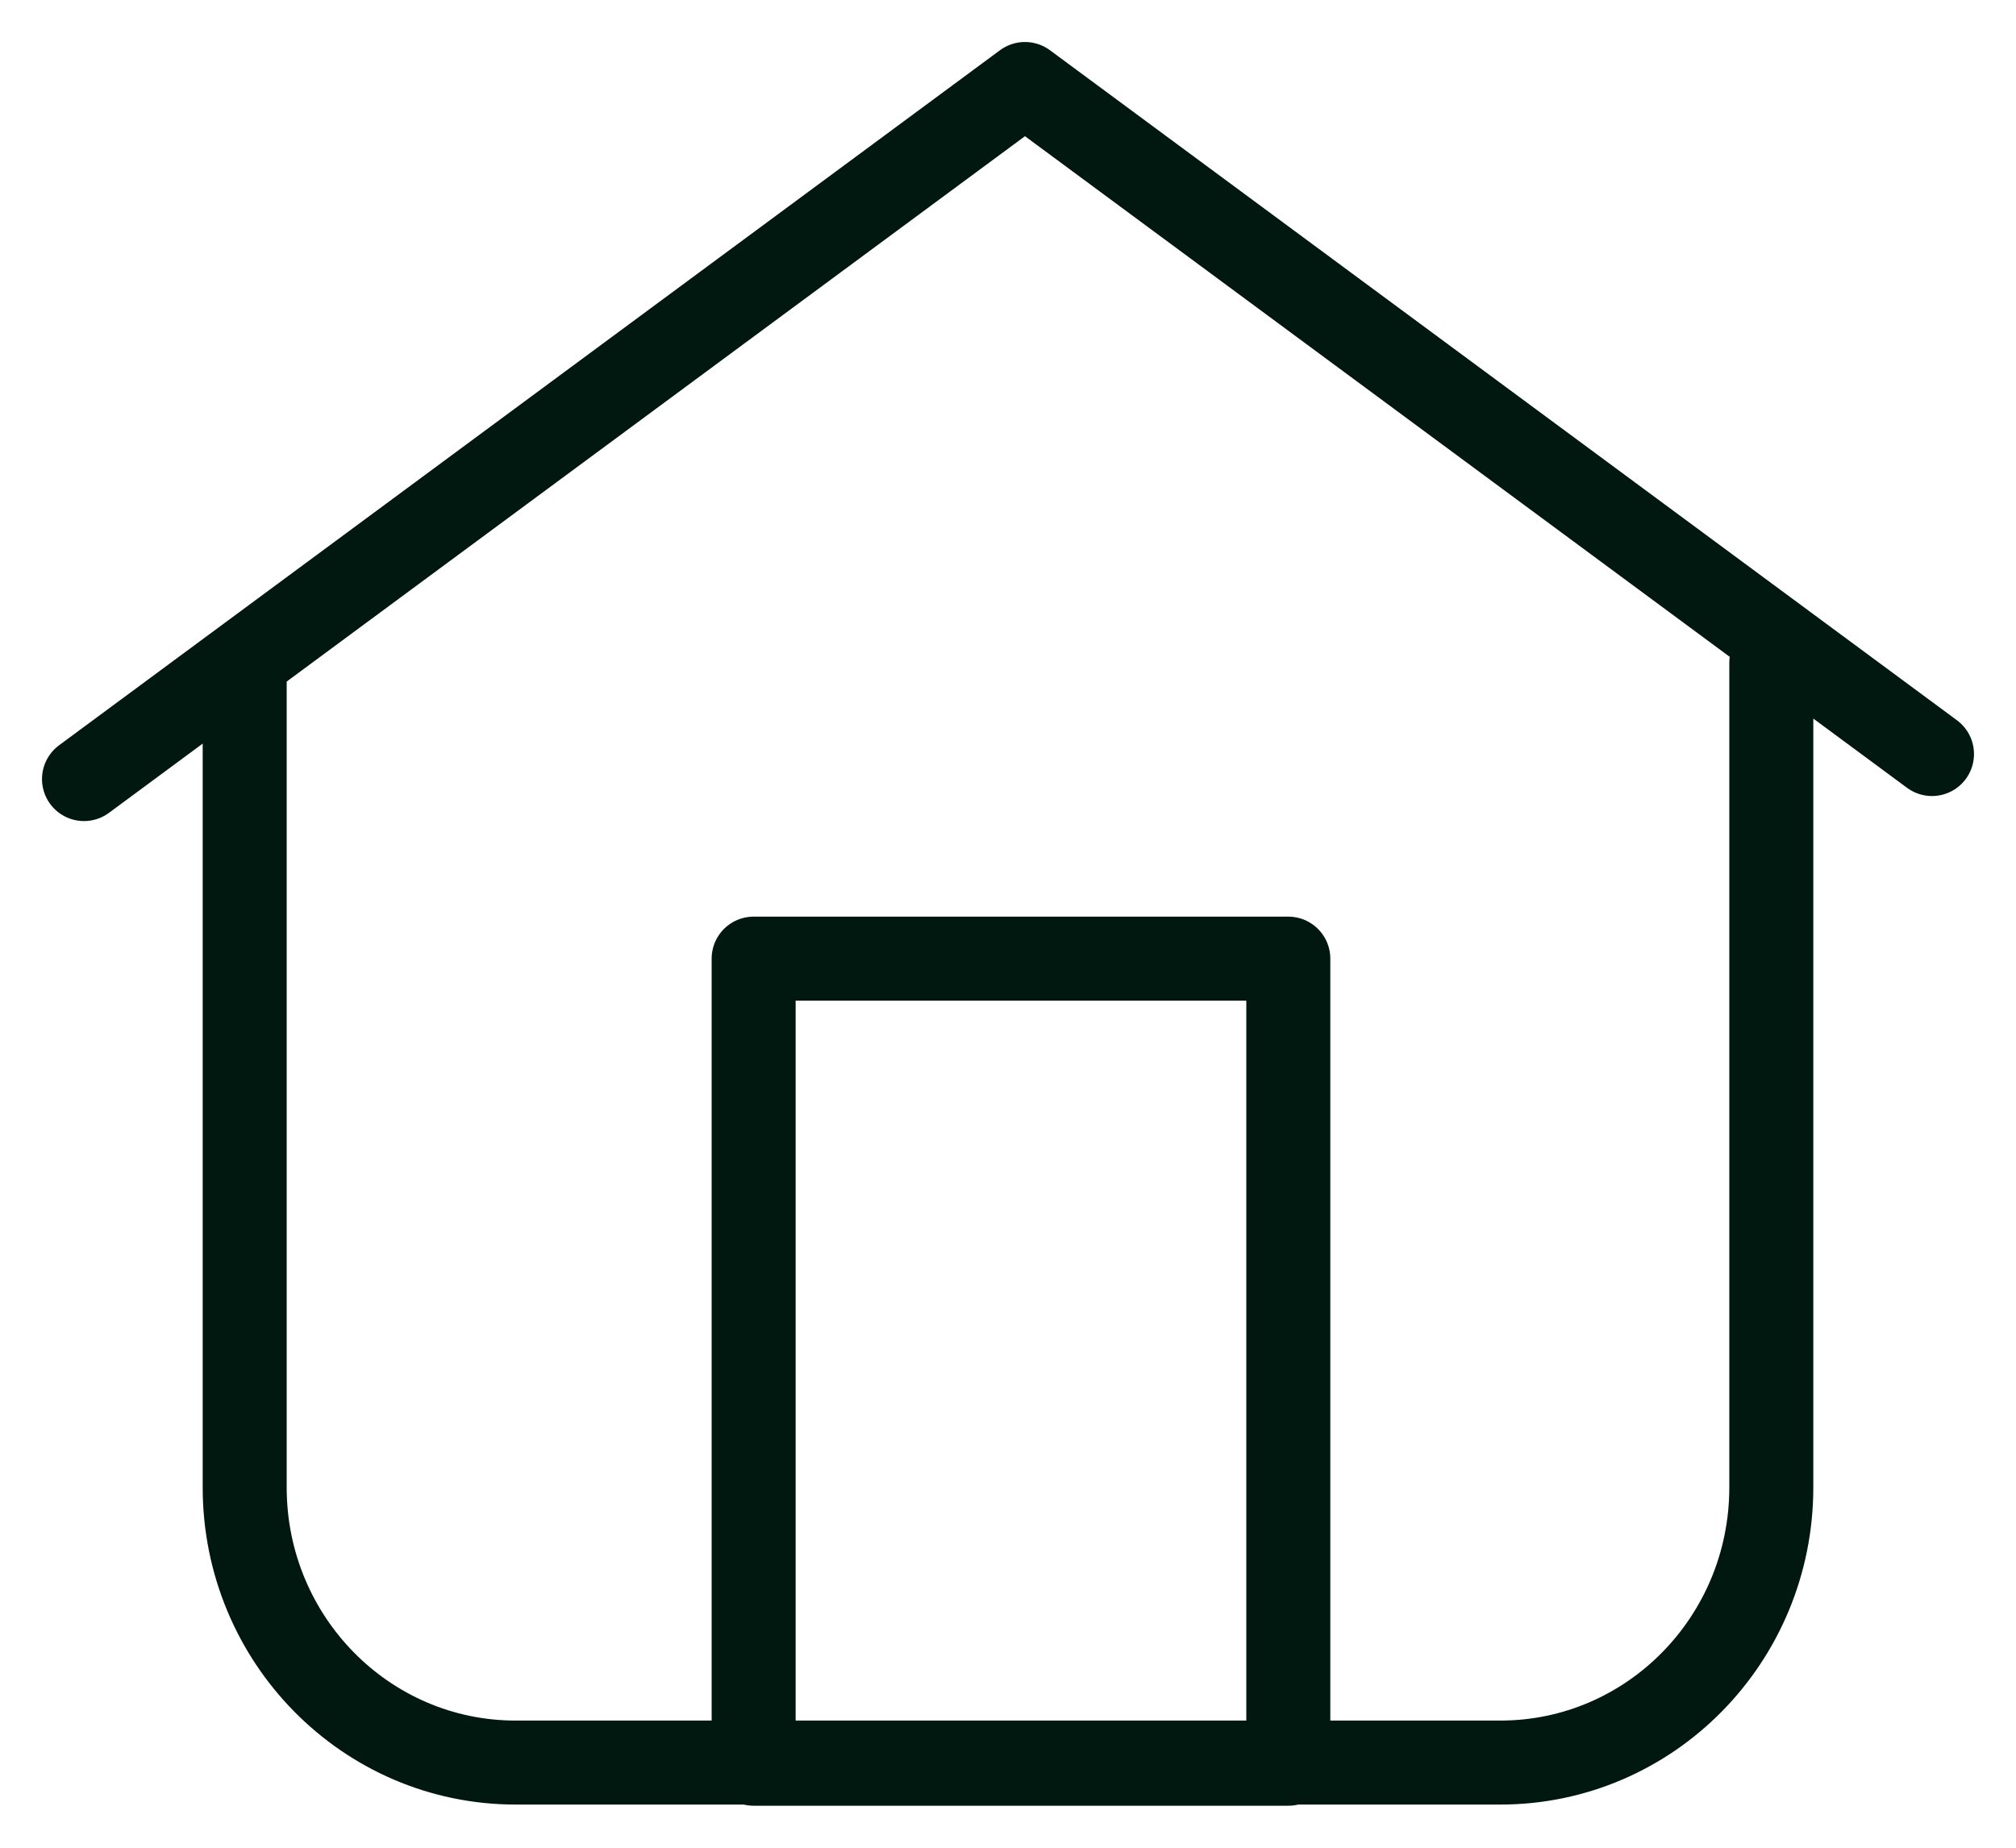 <svg width="24" height="22" viewBox="0 0 24 22" fill="none" xmlns="http://www.w3.org/2000/svg">
<path d="M21.087 7.892V17.71C21.087 19.52 19.643 20.986 17.86 20.986H6.14C4.357 20.986 2.913 19.52 2.913 17.71V7.894M23 8.978L12.202 1L1 9.276M15.337 11.414H8.972V21H15.337V11.414Z" stroke="#001810" stroke-linecap="round" stroke-linejoin="round"/>
</svg>
